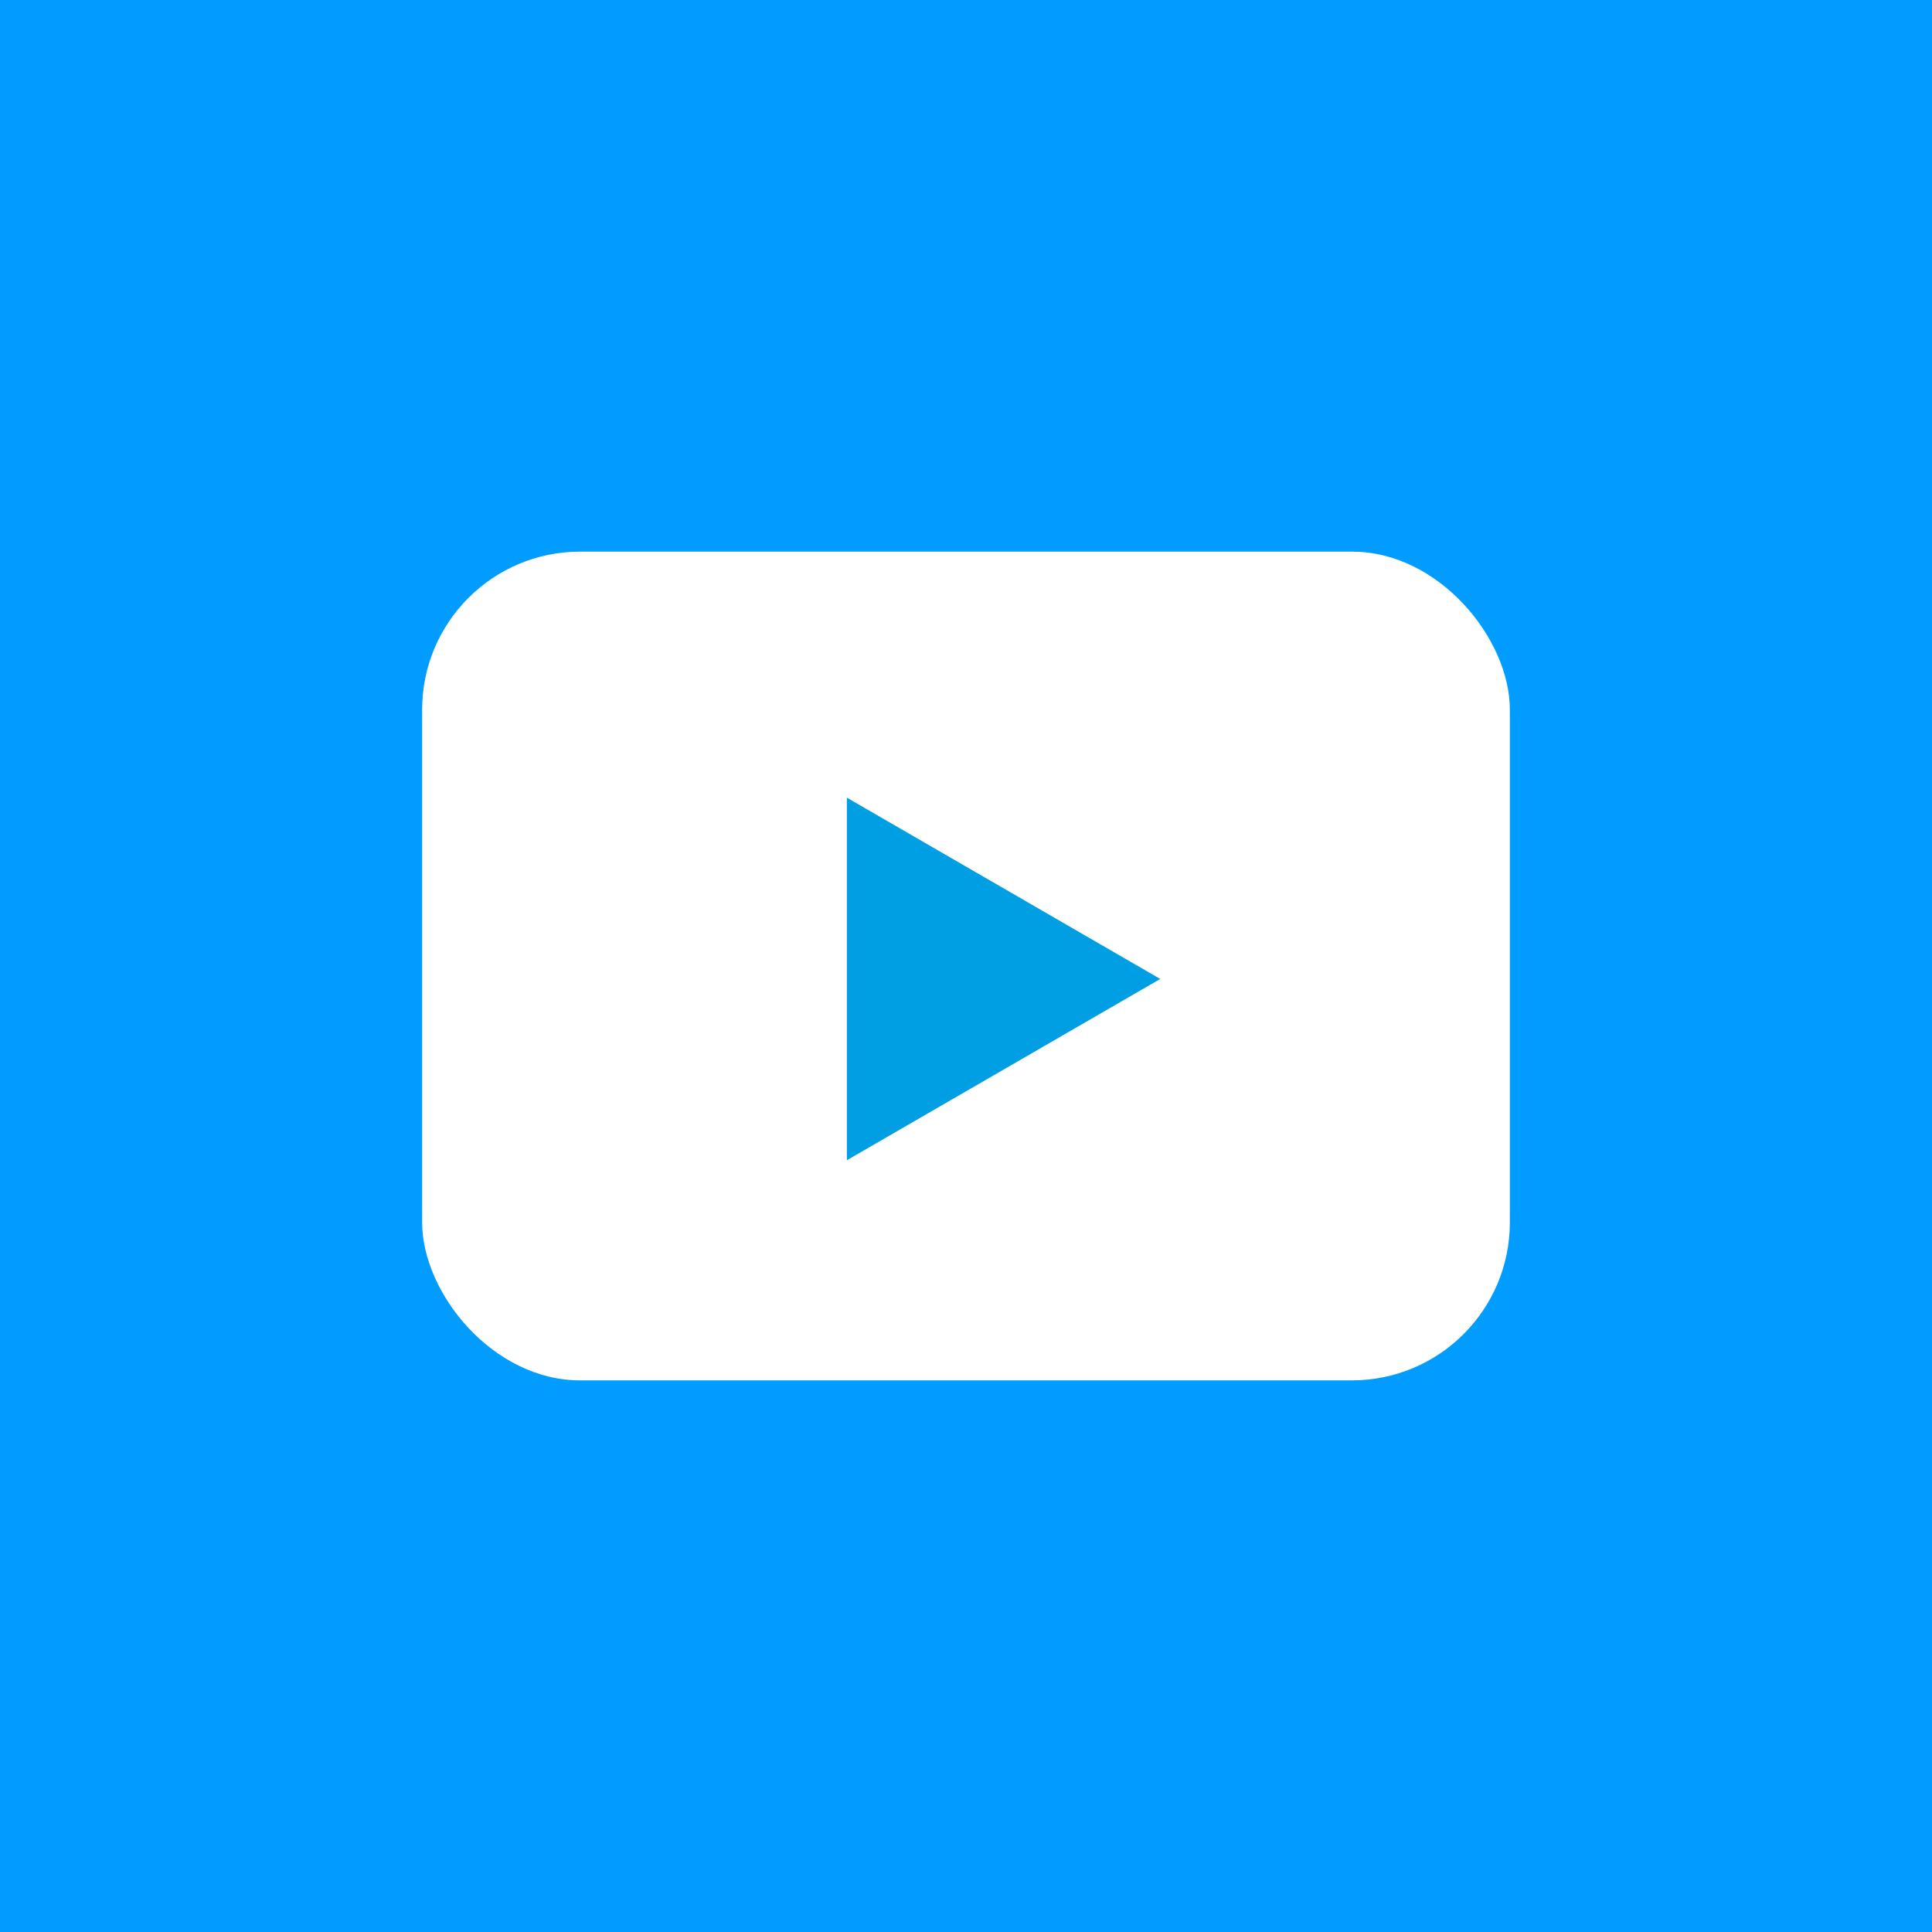 <?xml version="1.0" encoding="UTF-8"?>
<svg id="Ebene_2" data-name="Ebene 2" xmlns="http://www.w3.org/2000/svg" version="1.1" viewBox="0 0 74.6 74.6">
  <defs>
    <style>
      .cls-1 {
        fill: #009cff;
      }

      .cls-1, .cls-2, .cls-3 {
        stroke-width: 0px;
      }

      .cls-2 {
        fill: #fff;
      }

      .cls-3 {
        fill: #009fe3;
      }
    </style>
  </defs>
  <rect class="cls-1" y="0" width="74.6" height="74.6"/>
  <g>
    <rect class="cls-2" x="16.3" y="21.3" width="42" height="32" rx="6.1" ry="6.1"/>
    <polygon class="cls-3" points="44.8 37.8 32.7 30.8 32.7 44.8 44.8 37.8"/>
  </g>
</svg>